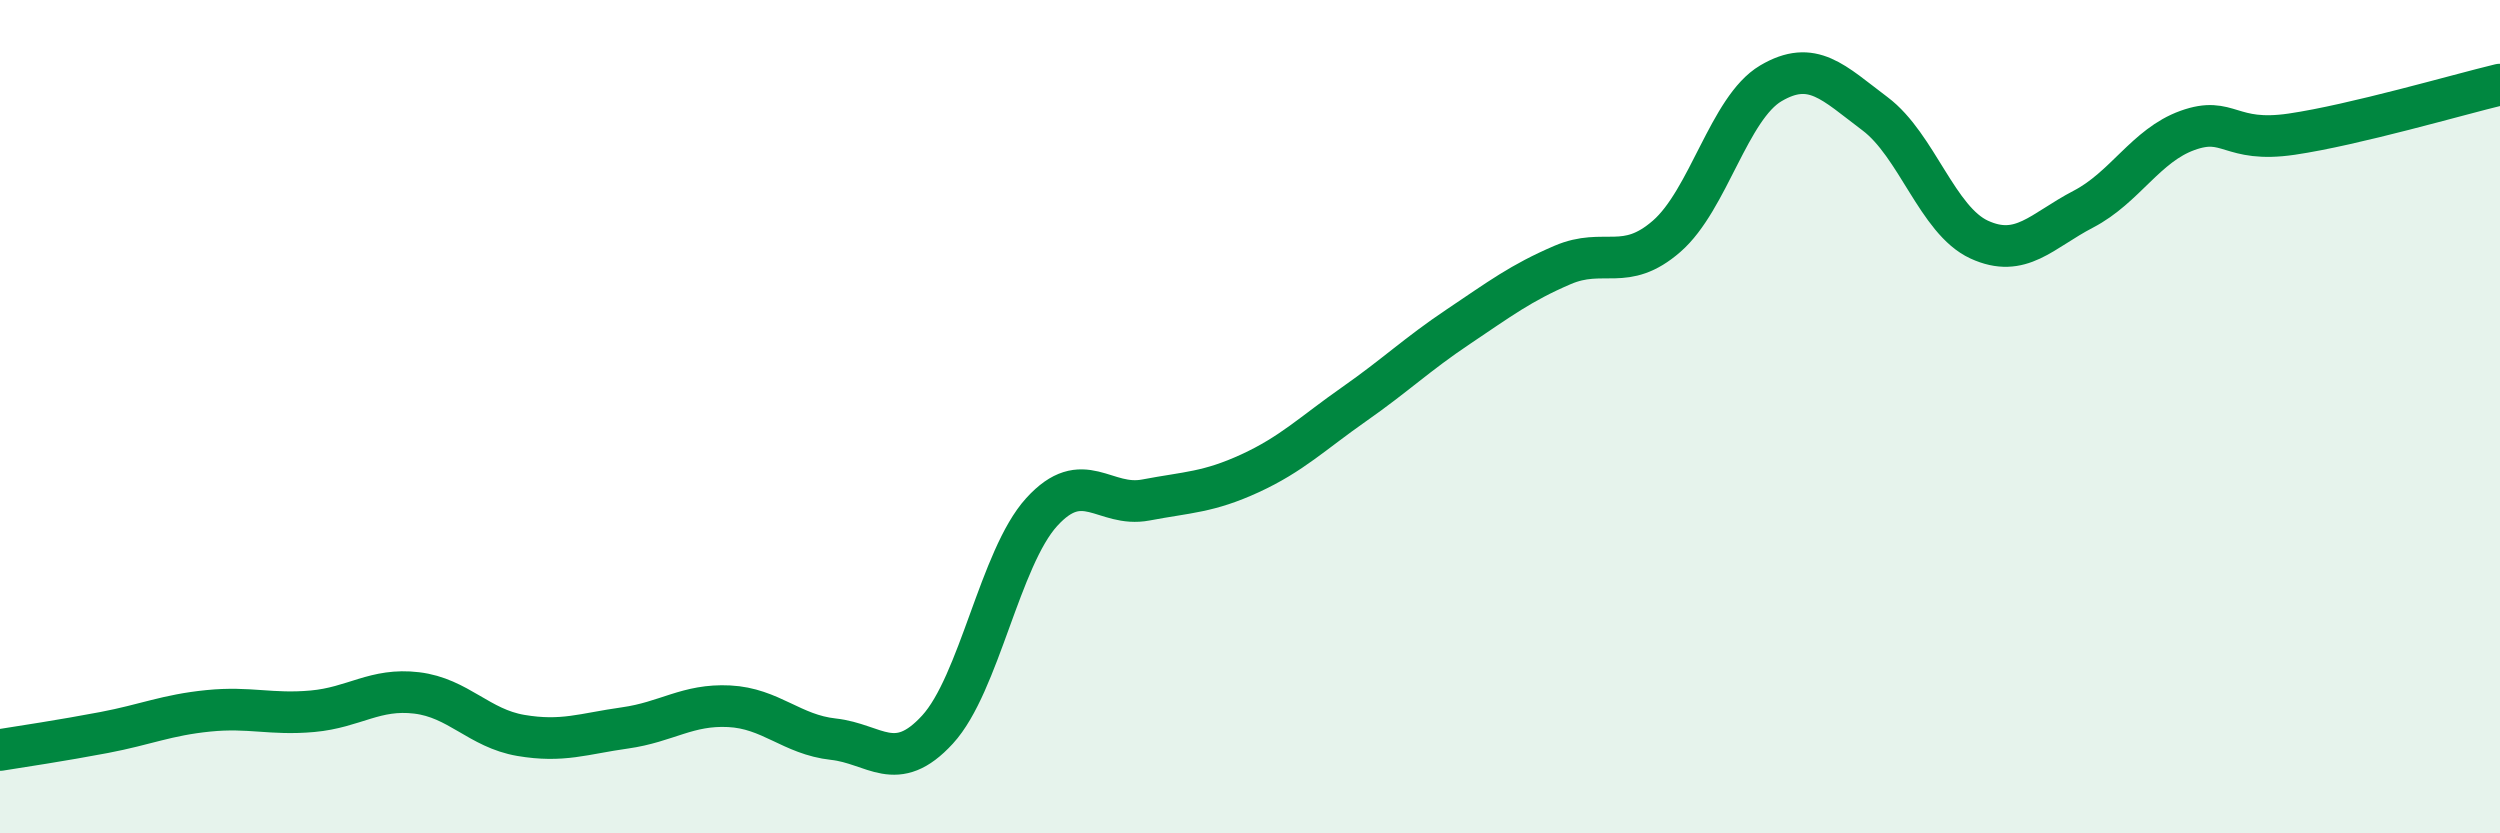 
    <svg width="60" height="20" viewBox="0 0 60 20" xmlns="http://www.w3.org/2000/svg">
      <path
        d="M 0,18 C 0.5,17.92 1.5,17.77 2.5,17.58 C 3.5,17.39 4,17.16 5,17.06 C 6,16.96 6.5,17.16 7.5,17.07 C 8.5,16.98 9,16.51 10,16.63 C 11,16.75 11.5,17.48 12.5,17.65 C 13.5,17.82 14,17.61 15,17.47 C 16,17.33 16.5,16.9 17.5,16.95 C 18.5,17 19,17.63 20,17.74 C 21,17.85 21.5,18.6 22.5,17.51 C 23.5,16.42 24,13.39 25,12.29 C 26,11.19 26.5,12.19 27.5,12 C 28.5,11.81 29,11.82 30,11.36 C 31,10.9 31.5,10.4 32.5,9.7 C 33.5,9 34,8.51 35,7.84 C 36,7.17 36.5,6.79 37.5,6.36 C 38.5,5.93 39,6.54 40,5.67 C 41,4.8 41.5,2.59 42.5,2 C 43.5,1.41 44,1.98 45,2.73 C 46,3.48 46.5,5.29 47.5,5.75 C 48.5,6.21 49,5.54 50,5.02 C 51,4.5 51.5,3.49 52.5,3.13 C 53.5,2.77 53.5,3.44 55,3.22 C 56.5,3 59,2.27 60,2.03L60 20L0 20Z"
        fill="#008740"
        opacity="0.1"
        stroke-linecap="round"
        stroke-linejoin="round"
      />
      <path
        d="M 0,18 C 0.5,17.92 1.5,17.77 2.5,17.58 C 3.5,17.39 4,17.16 5,17.06 C 6,16.96 6.5,17.16 7.5,17.07 C 8.5,16.98 9,16.51 10,16.63 C 11,16.75 11.5,17.48 12.5,17.65 C 13.5,17.82 14,17.61 15,17.47 C 16,17.33 16.5,16.9 17.5,16.95 C 18.5,17 19,17.63 20,17.74 C 21,17.85 21.5,18.6 22.5,17.51 C 23.5,16.42 24,13.39 25,12.29 C 26,11.19 26.5,12.19 27.5,12 C 28.5,11.81 29,11.82 30,11.36 C 31,10.9 31.5,10.4 32.5,9.7 C 33.5,9 34,8.51 35,7.84 C 36,7.17 36.5,6.79 37.5,6.36 C 38.5,5.93 39,6.54 40,5.67 C 41,4.8 41.5,2.59 42.5,2 C 43.5,1.41 44,1.98 45,2.73 C 46,3.48 46.5,5.29 47.5,5.75 C 48.5,6.21 49,5.54 50,5.02 C 51,4.5 51.5,3.49 52.5,3.13 C 53.5,2.77 53.5,3.44 55,3.22 C 56.5,3 59,2.27 60,2.03"
        stroke="#008740"
        stroke-width="1"
        fill="none"
        stroke-linecap="round"
        stroke-linejoin="round"
      />
    </svg>
  